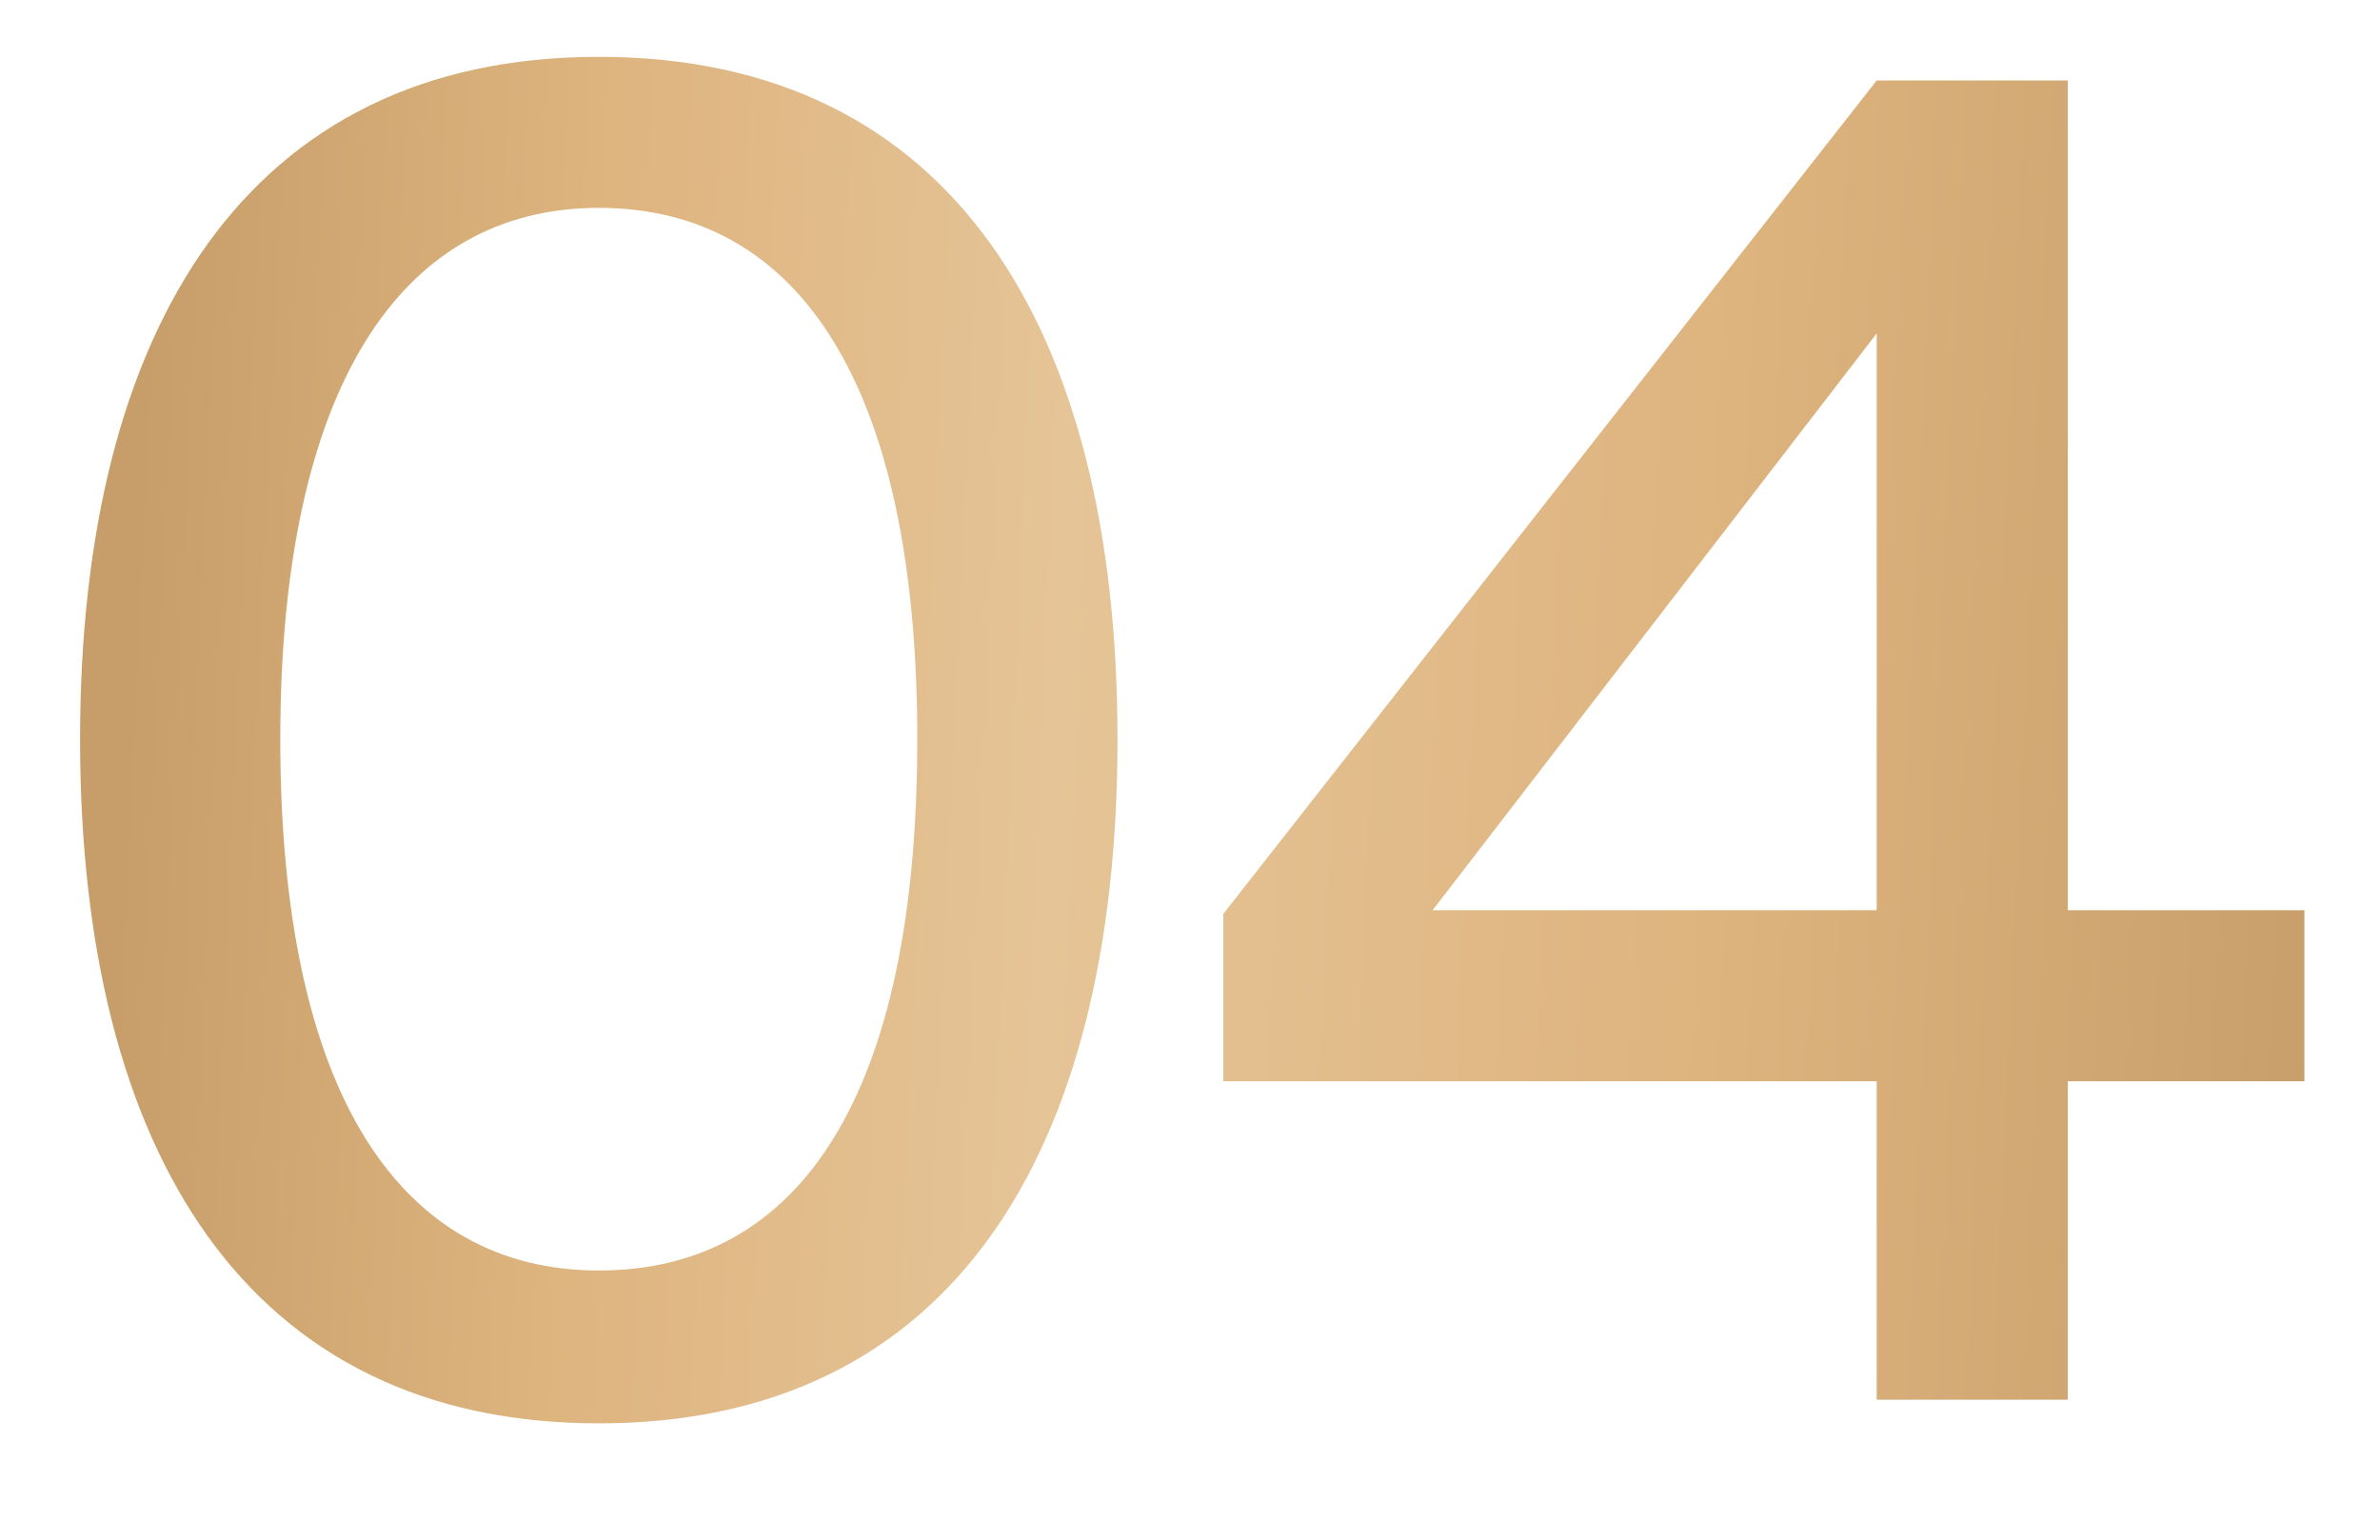 <?xml version="1.0" encoding="UTF-8"?> <svg xmlns="http://www.w3.org/2000/svg" width="17" height="11" viewBox="0 0 17 11" fill="none"><path d="M4.277 9.077C5.72 9.077 6.552 7.816 6.552 5.281C6.552 2.772 5.72 1.485 4.277 1.485C2.86 1.485 2.002 2.772 2.002 5.281C2.002 7.816 2.86 9.077 4.277 9.077ZM4.277 10.169C1.768 10.169 0.572 8.232 0.572 5.281C0.572 2.343 1.768 0.406 4.277 0.406C6.799 0.406 7.982 2.343 7.982 5.281C7.982 8.232 6.799 10.169 4.277 10.169ZM13.405 2.382L10.233 6.503H13.405V2.382ZM16.46 6.503V7.725H14.77V10H13.405V7.725H8.738V6.529L13.405 0.575H14.77V6.503H16.46Z" fill="url(#paint0_linear_1144_202)"></path><defs><linearGradient id="paint0_linear_1144_202" x1="-1.01728e-08" y1="-4.449" x2="17.25" y2="-3.665" gradientUnits="userSpaceOnUse"><stop offset="0.077" stop-color="#C79E69"></stop><stop offset="0.269" stop-color="#DEB47F"></stop><stop offset="0.462" stop-color="#E5C497"></stop><stop offset="0.724" stop-color="#DEB47F"></stop><stop offset="1" stop-color="#C79E69"></stop></linearGradient></defs></svg> 